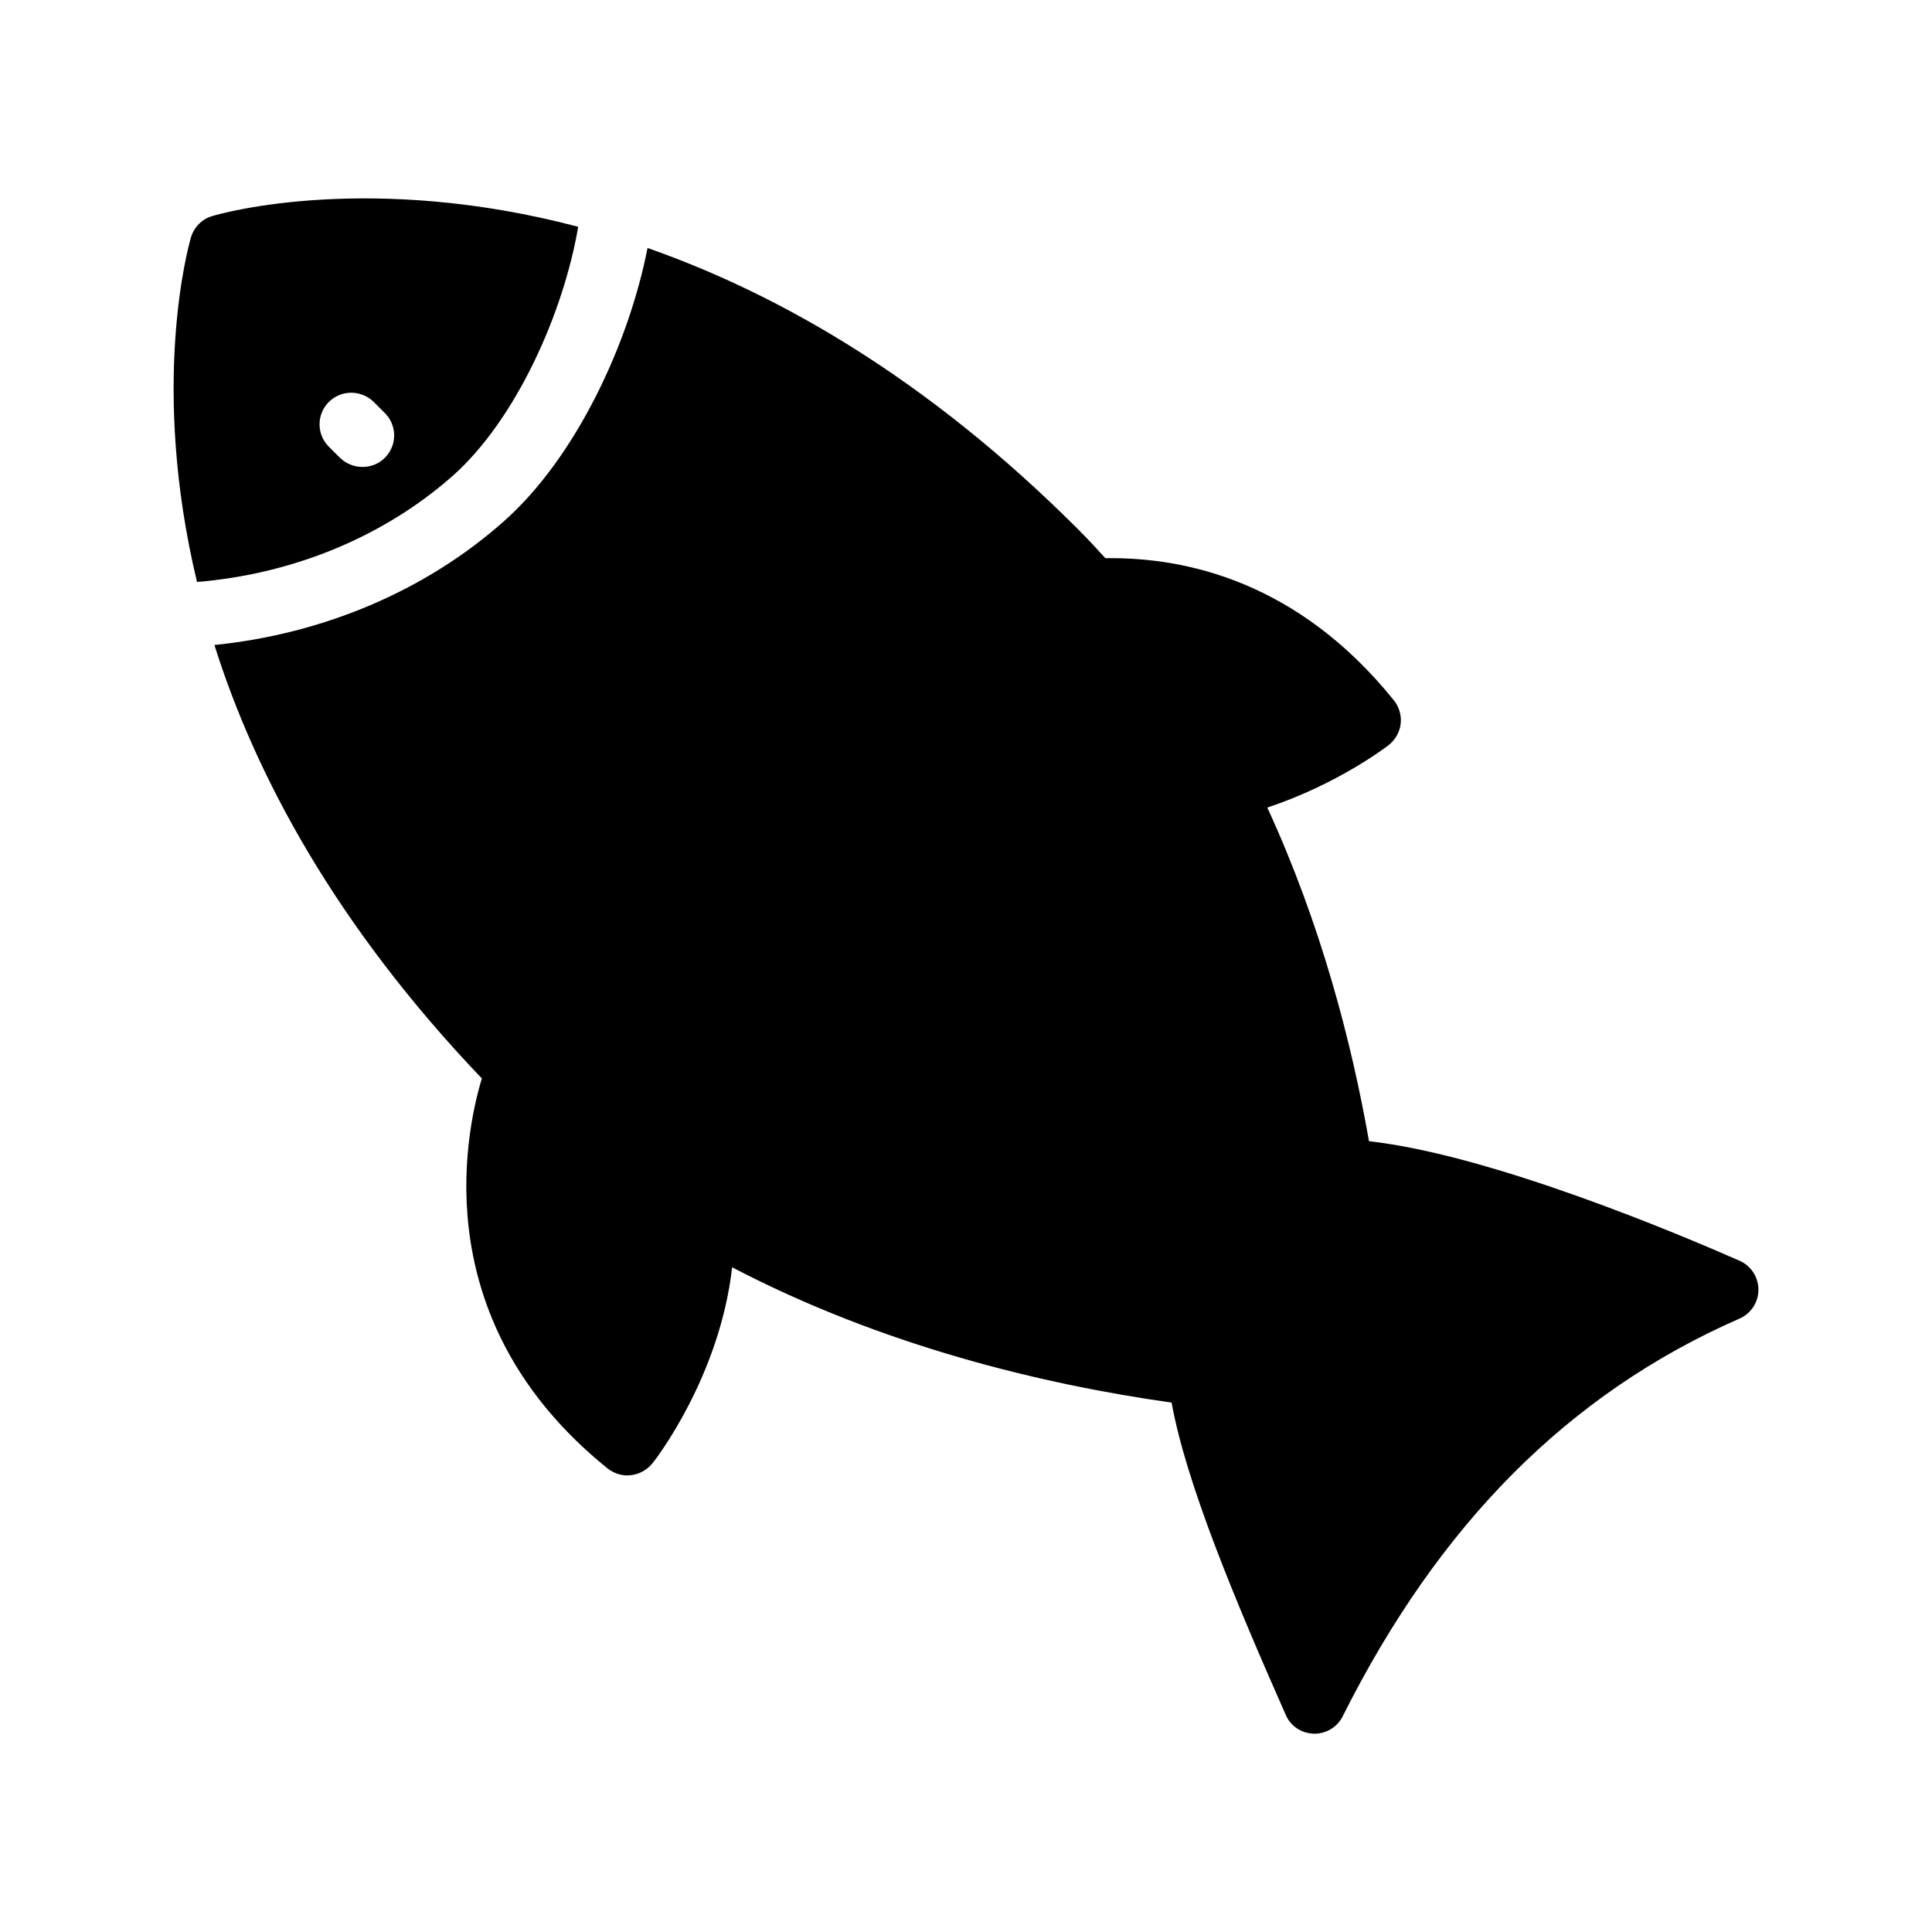 <?xml version="1.0" encoding="UTF-8"?>
<!-- Uploaded to: SVG Repo, www.svgrepo.com, Generator: SVG Repo Mixer Tools -->
<svg fill="#000000" width="800px" height="800px" version="1.1" viewBox="144 144 512 512" xmlns="http://www.w3.org/2000/svg">
 <g>
  <path d="m263.89 270.18c16.879-14.945 29.473-43.328 33.336-66.082-55.086-14.527-94.215-3.695-96.902-2.856-2.769 0.754-4.867 2.938-5.707 5.625-0.754 2.602-10.914 39.215 1.594 91.359 25.441-2.102 49.375-11.926 67.68-28.047zm-32.75-19.648c3.273-3.273 8.566-3.273 11.922 0l2.938 2.938c3.273 3.273 3.273 8.566 0 11.84-1.68 1.68-3.777 2.434-5.961 2.434s-4.281-0.84-5.961-2.434l-2.938-2.938c-3.273-3.273-3.273-8.566 0-11.84z"/>
  <path d="m604.96 478.09c-15.449-6.801-65.664-28.047-98.16-31.656-4.617-26.281-12.762-57.602-26.953-88.418 18.727-6.215 31.57-16.121 32.16-16.543 1.762-1.426 2.938-3.441 3.191-5.711 0.25-2.184-0.418-4.449-1.848-6.215-25.191-31.234-54.832-37.953-76.41-37.617-2.352-2.602-4.785-5.207-7.305-7.727-40.055-40.055-79.52-62.387-114.03-74.48-5.039 25.695-19.145 55.672-38.121 72.465-20.738 18.391-47.777 29.809-76.664 32.746 10.832 34.426 32.074 74.227 70.871 114.87-4.785 15.953-14.273 64.992 33.336 103.36 1.512 1.176 3.359 1.848 5.289 1.848 0.336 0 0.672-0.082 0.922-0.082 2.266-0.25 4.281-1.426 5.711-3.191 0.84-1.008 17.801-23.008 21.074-51.891 39.719 20.738 81.953 30.984 116.46 35.855 3.863 21.328 16.711 52.145 30.23 82.707 1.258 3.023 4.199 4.953 7.473 5.039h0.168c3.191 0 6.129-1.848 7.473-4.617 25.609-51.051 59.953-85.562 105.13-105.38 3.106-1.344 5.039-4.367 5.039-7.641-0.004-3.356-1.938-6.379-5.043-7.723z"/>
 </g>
</svg>